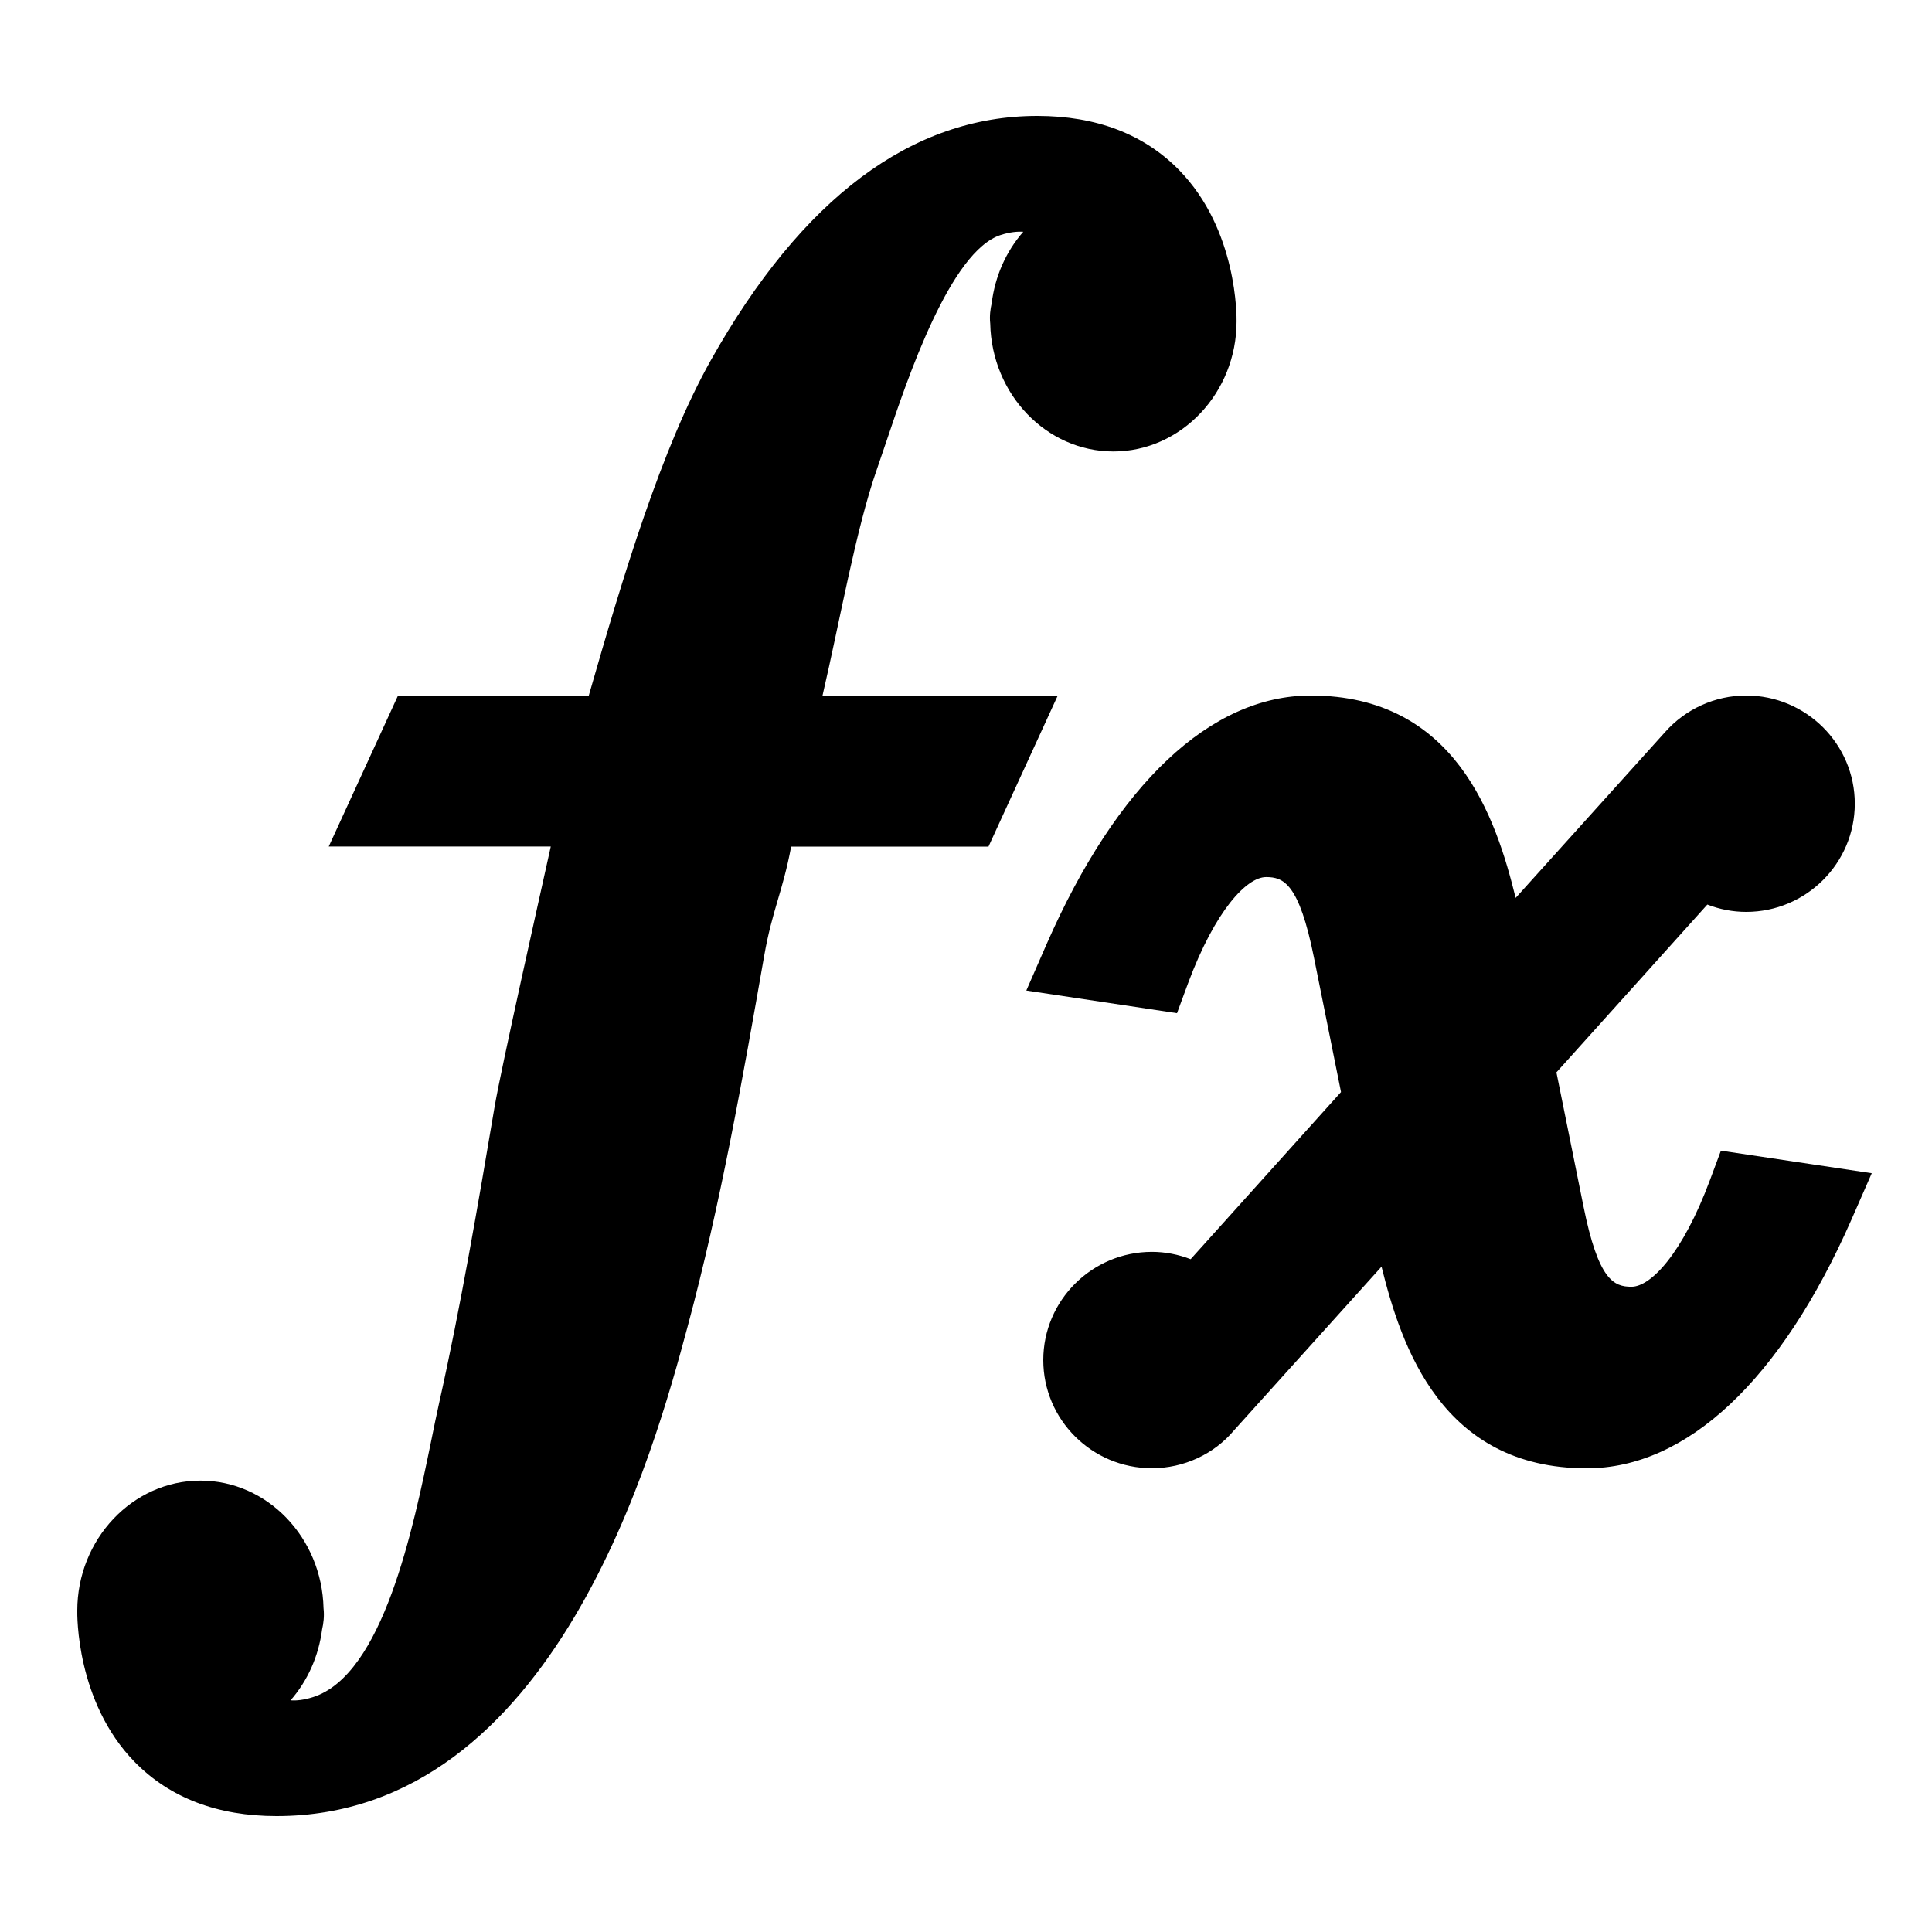 <?xml version="1.0"?><svg xmlns="http://www.w3.org/2000/svg"  viewBox="0 0 50 50" width="50px" height="50px">    <path d="M 26.844 3 C 23.596 3 20.753 5.128 18.396 9.324 C 17.119 11.598 16.127 14.901 15.238 18 L 10.301 18 L 8.508 21.908 L 14.254 21.908 C 13.953 23.269 12.964 27.673 12.799 28.65 C 12.371 31.177 11.928 33.791 11.363 36.318 C 11.298 36.608 11.232 36.934 11.16 37.287 C 10.694 39.552 9.915 43.346 8.098 43.922 C 7.859 43.997 7.665 44.017 7.52 44.004 C 7.959 43.502 8.245 42.866 8.336 42.168 C 8.37 42.021 8.397 41.828 8.373 41.621 C 8.331 39.792 6.918 38.318 5.188 38.318 C 3.43 38.318 2 39.837 2 41.682 C 1.998 41.778 1.965 44.044 3.486 45.6 C 4.396 46.529 5.63 47 7.156 47 C 14.382 47 16.949 37.471 17.793 34.34 C 18.647 31.171 19.223 27.896 19.779 24.727 C 19.984 23.56 20.257 23.073 20.475 21.91 L 25.582 21.91 L 27.375 18 L 21.287 18 C 21.743 16.037 22.152 13.686 22.697 12.135 C 22.774 11.915 22.859 11.665 22.949 11.396 C 23.484 9.804 24.594 6.495 25.902 6.08 C 26.14 6.005 26.332 5.988 26.482 5.998 C 26.039 6.504 25.751 7.145 25.664 7.852 C 25.632 7.994 25.605 8.176 25.627 8.375 C 25.666 10.206 27.081 11.684 28.814 11.684 C 30.572 11.684 32.003 10.164 32.002 8.32 C 32.003 8.223 32.036 5.956 30.514 4.4 C 29.605 3.471 28.37 3 26.844 3 z M 33.922 18 C 31.333 18 28.904 20.287 27.084 24.439 L 26.561 25.635 L 30.461 26.221 L 30.742 25.459 C 31.45 23.553 32.269 22.699 32.766 22.699 C 33.216 22.699 33.619 22.856 34.006 24.785 L 34.693 28.201 C 34.693 28.201 34.697 28.224 34.705 28.262 L 30.814 32.588 C 30.496 32.465 30.157 32.398 29.811 32.398 C 28.262 32.398 27 33.655 27 35.199 C 27 36.743 28.261 37.998 29.811 37.998 C 30.638 37.998 31.421 37.632 31.936 37.018 L 35.754 32.781 C 36.266 34.845 37.311 38 41.064 38 C 43.657 38 46.091 35.715 47.916 31.562 L 48.441 30.363 L 44.537 29.779 L 44.254 30.539 C 43.544 32.446 42.722 33.301 42.223 33.301 C 41.771 33.301 41.367 33.144 40.979 31.215 L 40.285 27.777 L 40.279 27.754 L 44.186 23.41 C 44.505 23.534 44.846 23.6 45.191 23.6 C 46.74 23.6 48.002 22.343 48.002 20.799 C 48.002 19.255 46.739 18 45.189 18 C 44.387 18 43.62 18.349 43.09 18.949 L 39.225 23.238 C 38.717 21.175 37.679 18 33.922 18 z"/></svg>